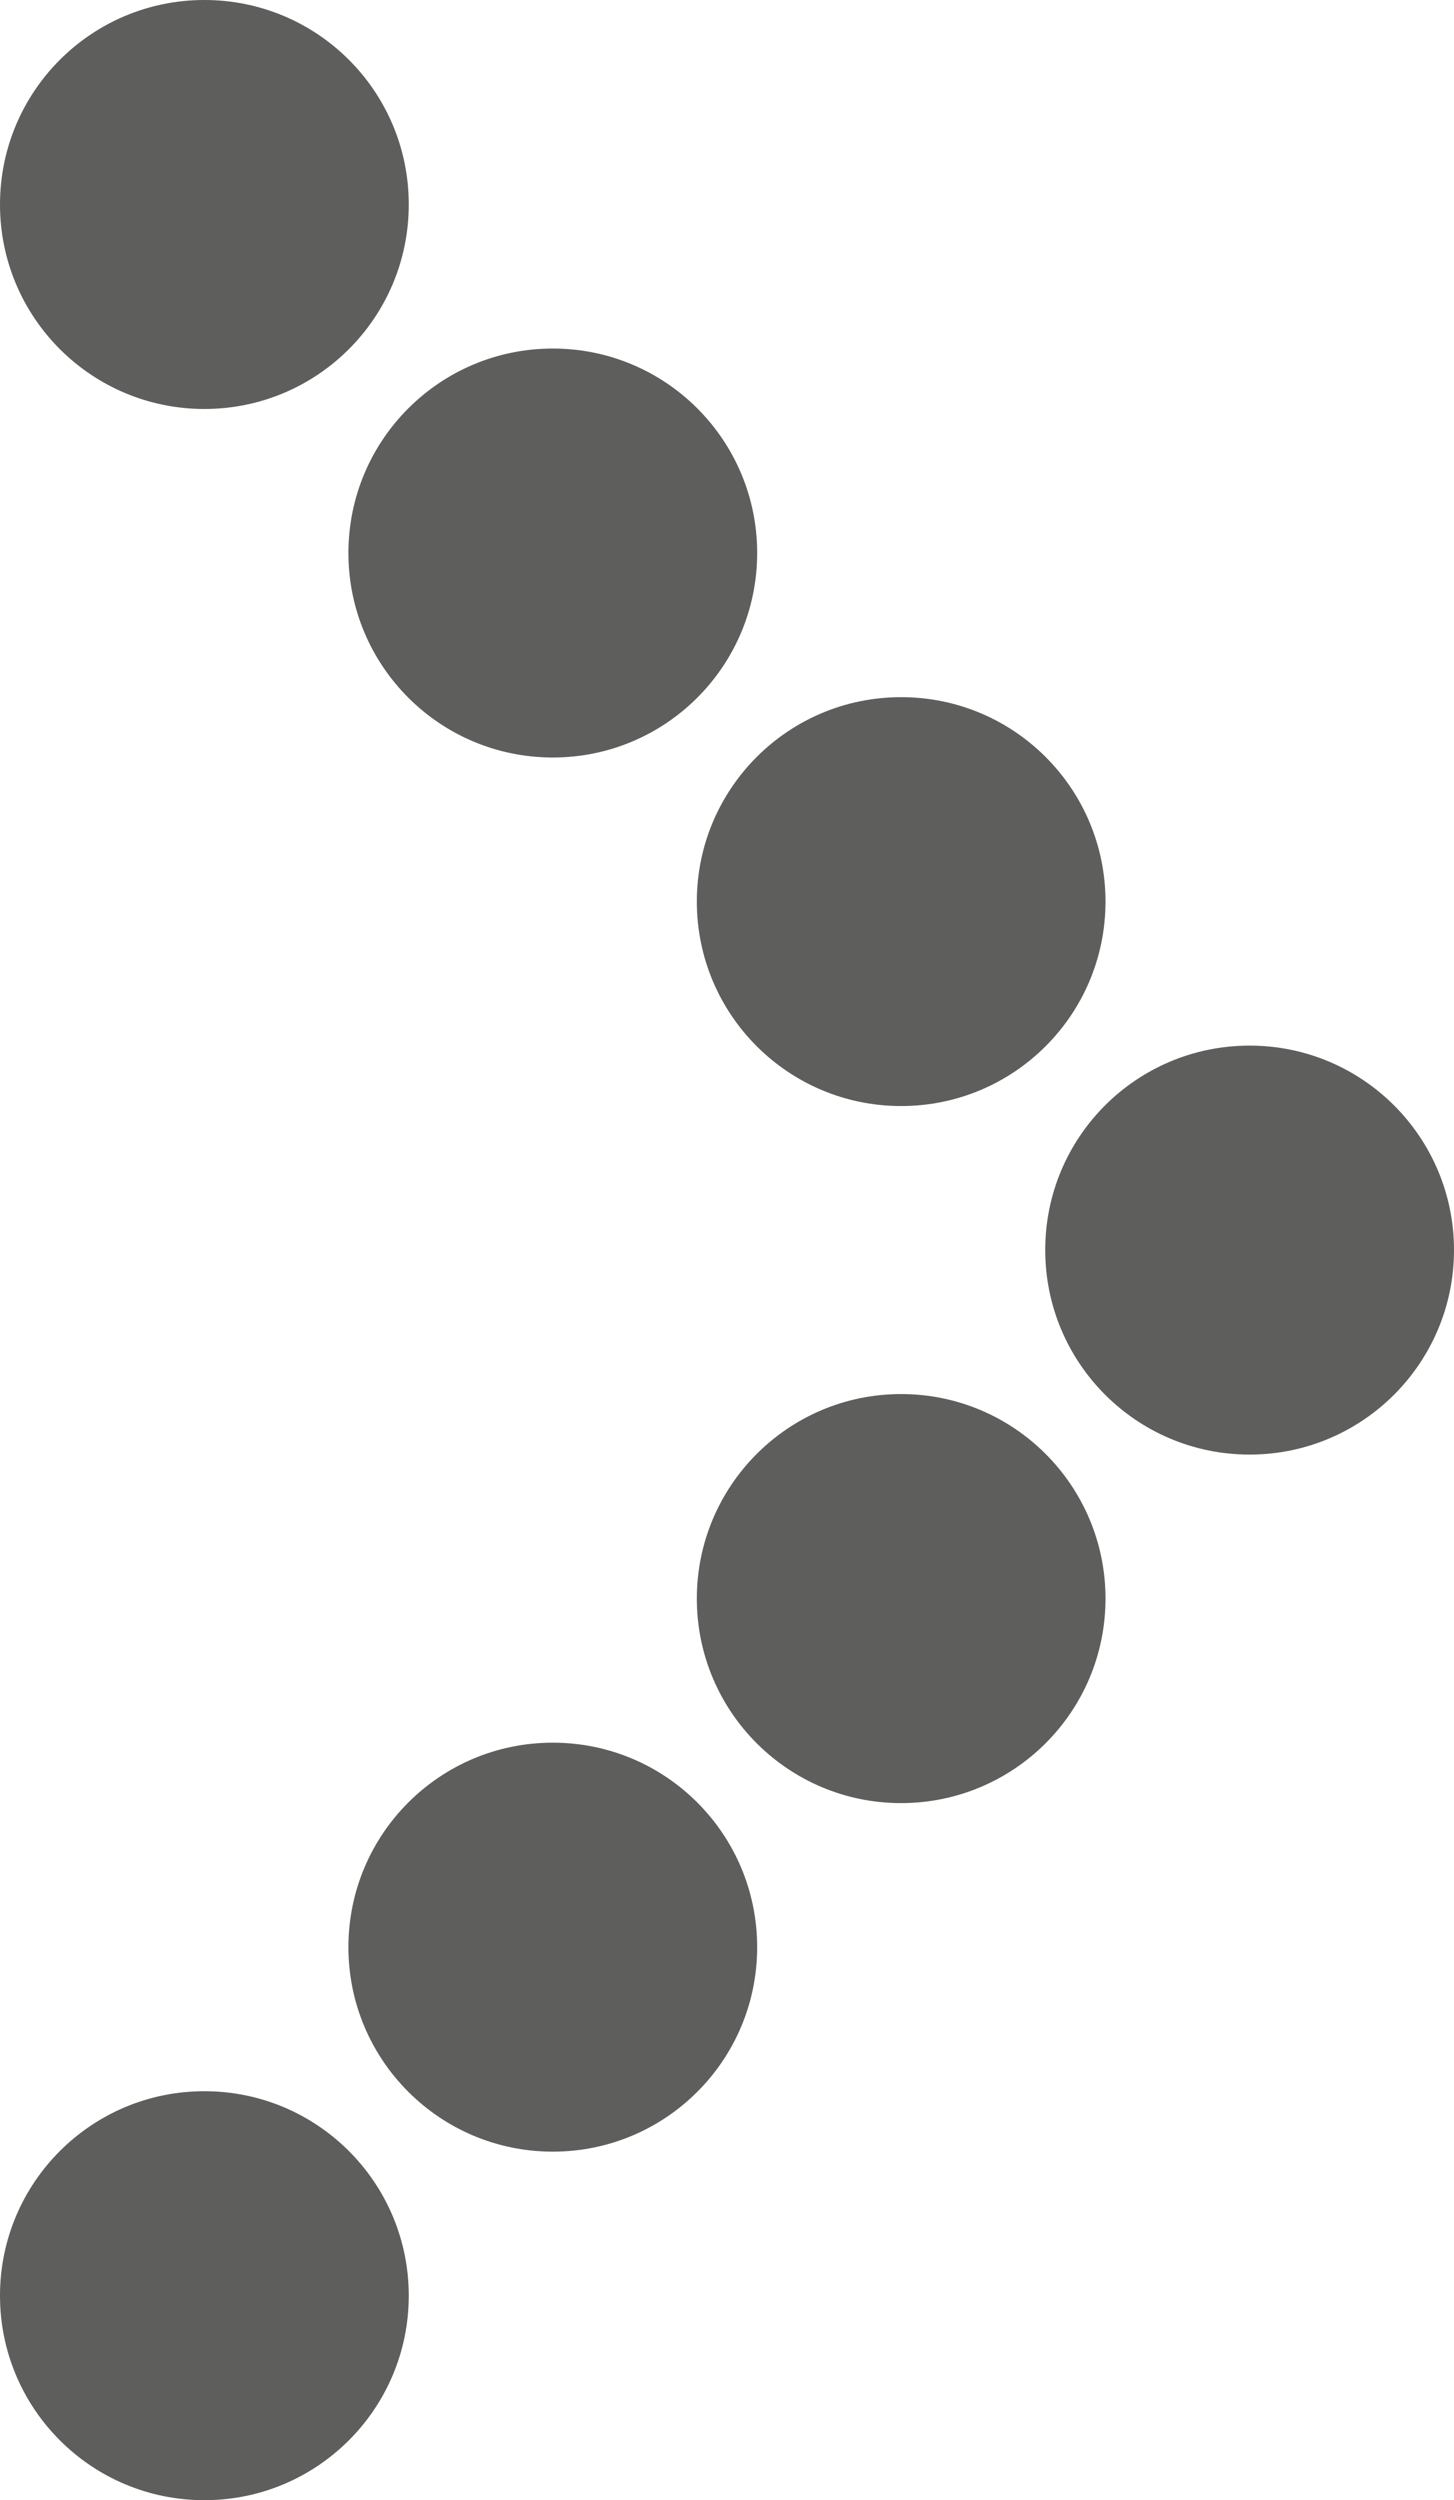 <?xml version="1.0" encoding="utf-8"?>
<!-- Generator: Adobe Illustrator 16.0.0, SVG Export Plug-In . SVG Version: 6.00 Build 0)  -->
<!DOCTYPE svg PUBLIC "-//W3C//DTD SVG 1.1//EN" "http://www.w3.org/Graphics/SVG/1.1/DTD/svg11.dtd">
<svg version="1.1" id="Layer_1" xmlns="http://www.w3.org/2000/svg" xmlns:xlink="http://www.w3.org/1999/xlink" x="0px" y="0px"
	 width="17.999px" height="30.939px" viewBox="0 0 17.999 30.939" enable-background="new 0 0 17.999 30.939" xml:space="preserve">
<g>
	<defs>
		<rect id="SVGID_1_" width="17.999" height="30.939"/>
	</defs>
	<clipPath id="SVGID_2_">
		<use xlink:href="#SVGID_1_"  overflow="visible"/>
	</clipPath>
	<path clip-path="url(#SVGID_2_)" fill="#5E5E5D" d="M2.53,25.878c1.398,0,2.53,1.132,2.53,2.53c0,1.398-1.132,2.531-2.53,2.531
		S0,29.807,0,28.408C0,27.01,1.132,25.878,2.53,25.878"/>
	<path clip-path="url(#SVGID_2_)" fill="#5E5E5D" d="M6.843,21.565c1.398,0,2.53,1.132,2.53,2.531c0,1.398-1.132,2.53-2.53,2.53
		c-1.397,0-2.53-1.132-2.53-2.53C4.313,22.697,5.445,21.565,6.843,21.565"/>
	<path clip-path="url(#SVGID_2_)" fill="#5E5E5D" d="M11.155,17.251c1.398,0,2.53,1.134,2.53,2.531c0,1.399-1.132,2.53-2.53,2.531
		c-1.397,0-2.529-1.132-2.529-2.531C8.626,18.385,9.758,17.251,11.155,17.251"/>
	<path clip-path="url(#SVGID_2_)" fill="#5E5E5D" d="M15.469,12.939c1.397,0,2.53,1.132,2.53,2.53c0,1.397-1.133,2.531-2.53,2.531
		c-1.399,0-2.53-1.133-2.53-2.531C12.938,14.071,14.069,12.939,15.469,12.939"/>
	<path clip-path="url(#SVGID_2_)" fill="#5E5E5D" d="M2.53,5.061c1.398,0,2.53-1.132,2.53-2.53C5.061,1.132,3.929,0,2.53,0
		S0,1.132,0,2.531C0,3.929,1.132,5.061,2.53,5.061"/>
	<path clip-path="url(#SVGID_2_)" fill="#5E5E5D" d="M6.843,9.374c1.398,0,2.53-1.132,2.53-2.531c0-1.398-1.132-2.53-2.53-2.53
		c-1.397,0-2.53,1.132-2.53,2.53C4.313,8.242,5.445,9.374,6.843,9.374"/>
	<path clip-path="url(#SVGID_2_)" fill="#5E5E5D" d="M11.155,13.687c1.398,0,2.53-1.132,2.53-2.53s-1.132-2.53-2.53-2.53
		c-1.397,0-2.529,1.132-2.529,2.53S9.758,13.687,11.155,13.687"/>
</g>
</svg>
